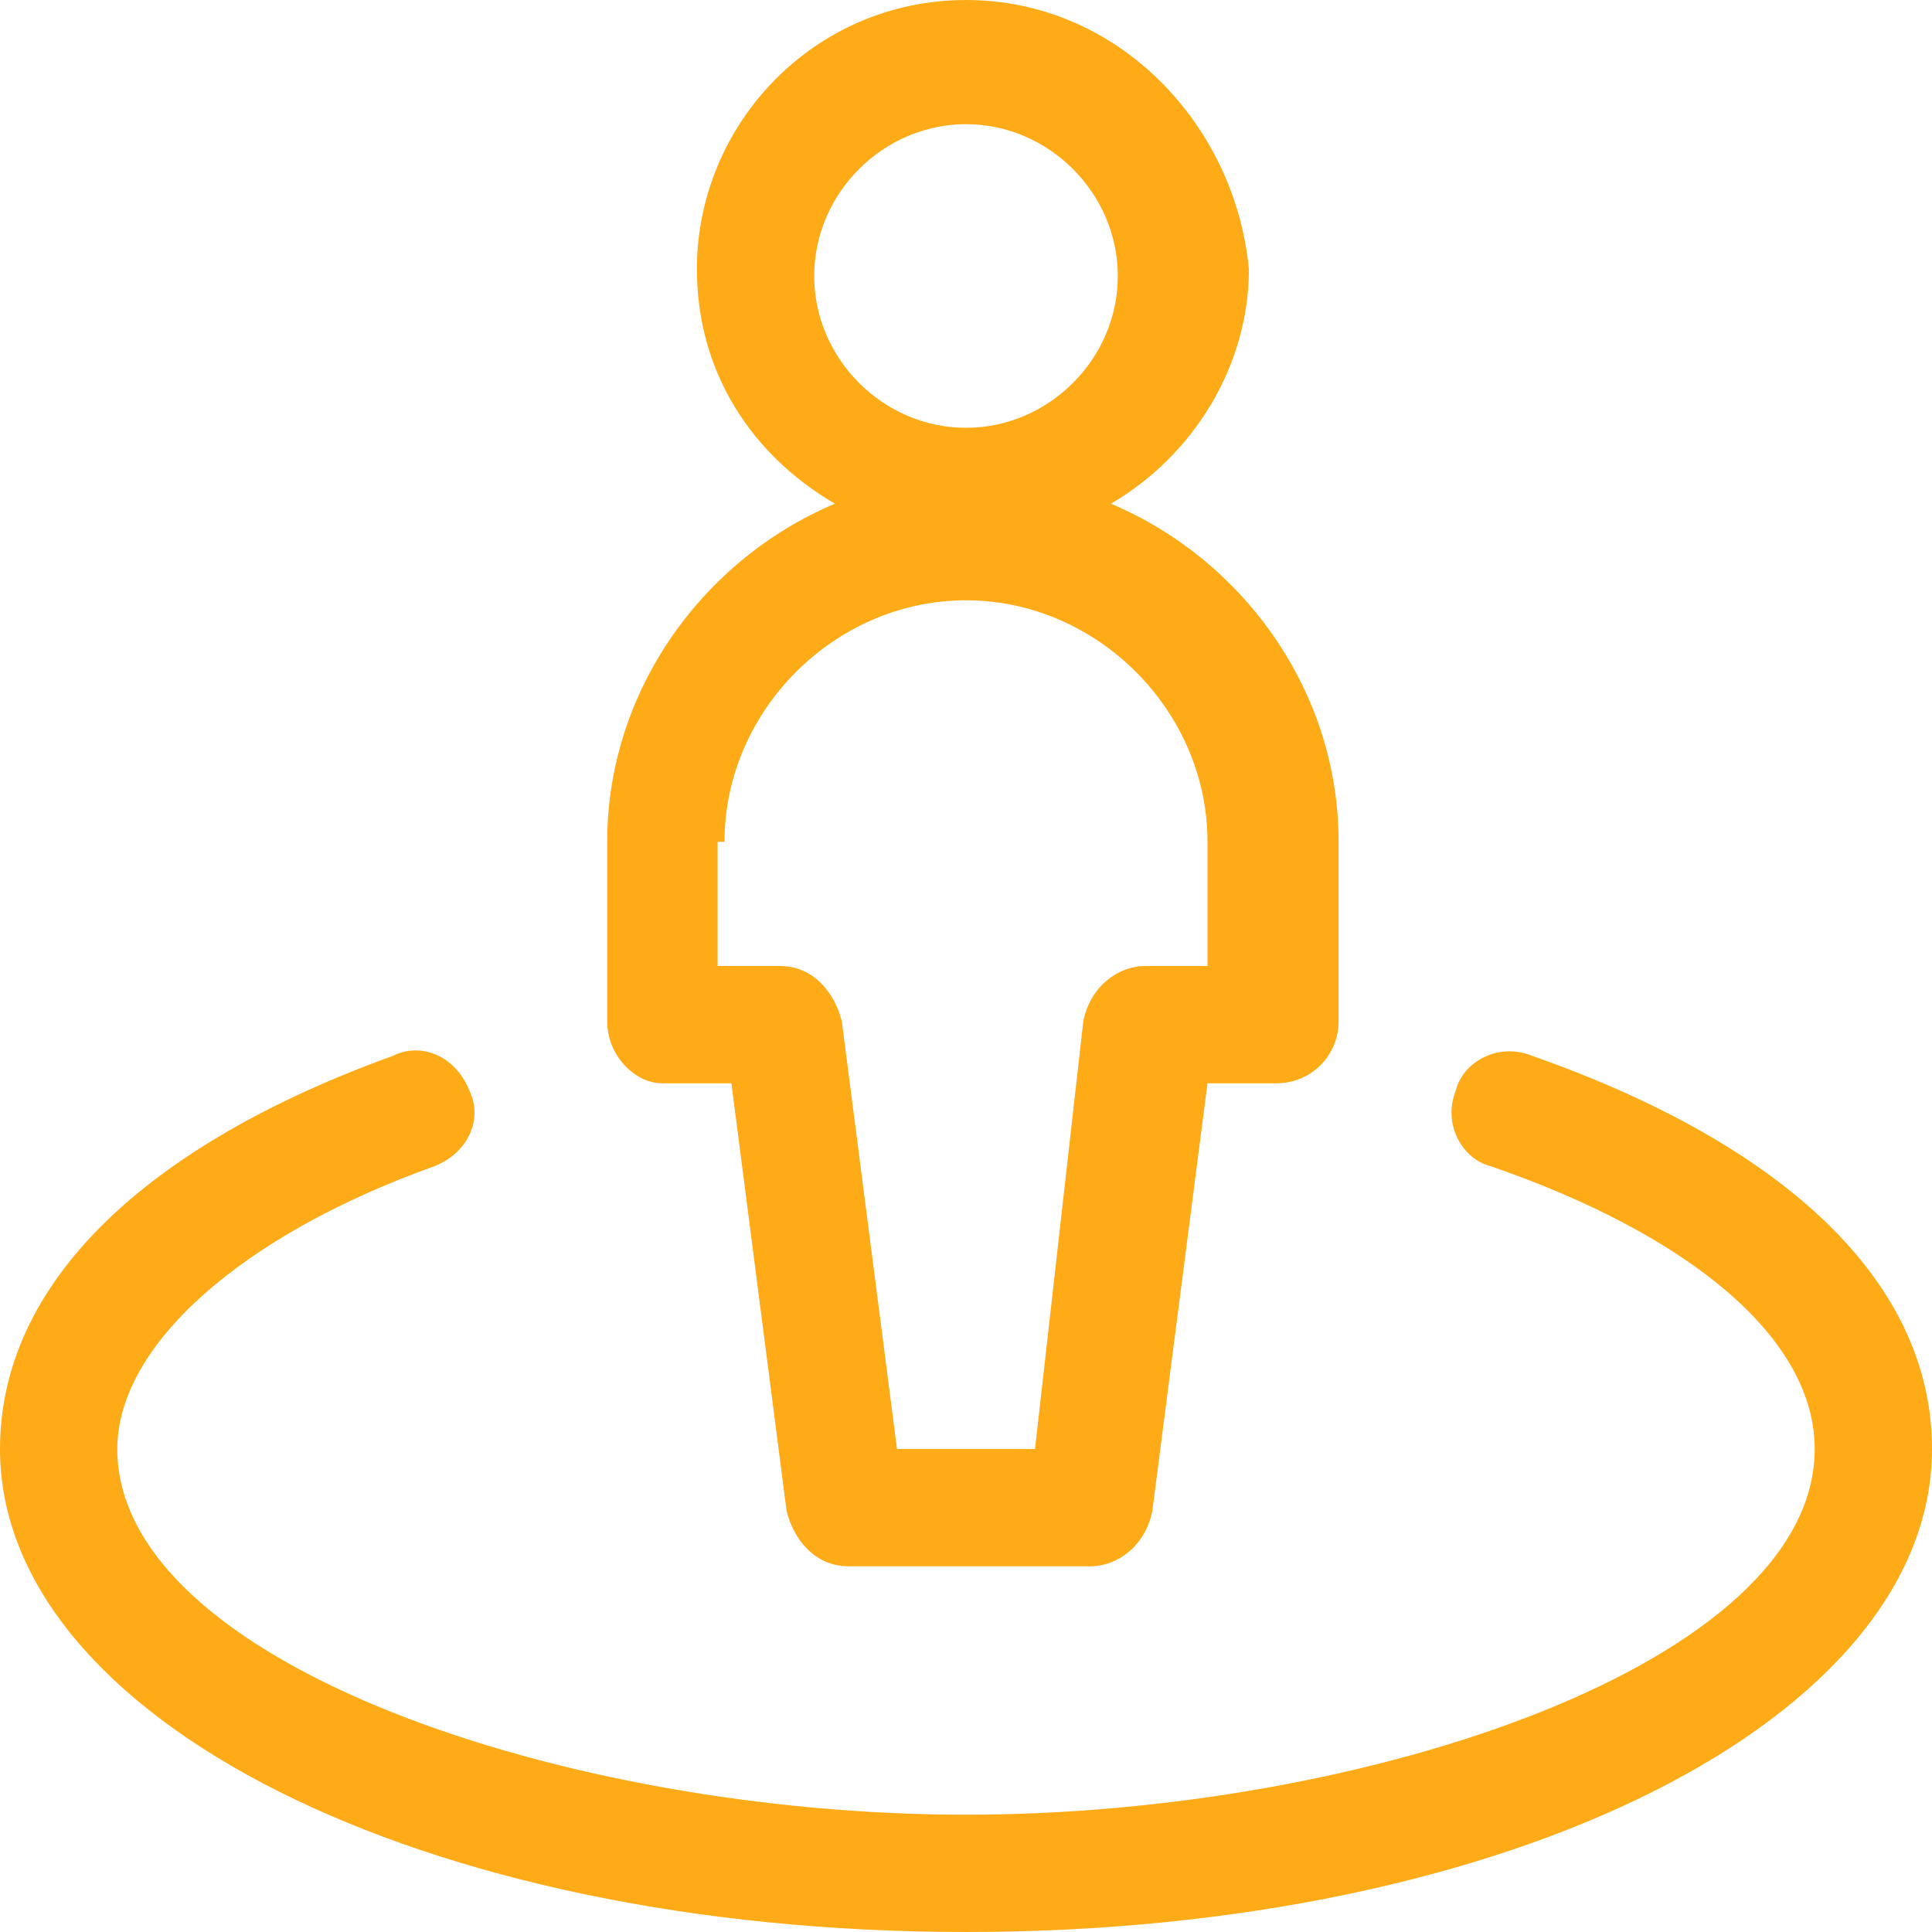 <?xml version="1.0" encoding="UTF-8"?> <svg xmlns="http://www.w3.org/2000/svg" xmlns:xlink="http://www.w3.org/1999/xlink" version="1.1" id="Layer_1" x="0px" y="0px" viewBox="0 0 28 28" style="enable-background:new 0 0 28 28;" xml:space="preserve"> <style type="text/css"> .st0{fill:#FFAB18;} </style> <g> <path class="st0" d="M22.2,15.3c-0.5-0.2-1,0.1-1.1,0.5c-0.2,0.5,0.1,1,0.5,1.1c2.9,1,4.7,2.5,4.7,4.1c0,3.1-6.5,5.3-12.3,5.3 S1.7,24.1,1.7,21c0-1.5,1.8-3.1,4.6-4.1c0.5-0.2,0.7-0.7,0.5-1.1c-0.2-0.5-0.7-0.7-1.1-0.5C2.1,16.6,0,18.6,0,21c0,3.9,6.1,7,14,7 c7.9,0,14-3.1,14-7C28,18.6,25.9,16.6,22.2,15.3z"></path> <path class="st0" d="M9.6,15.7h1l0.8,6.2c0.1,0.4,0.4,0.8,0.9,0.8h3.5c0.4,0,0.8-0.3,0.9-0.8l0.8-6.2h1c0.5,0,0.9-0.4,0.9-0.9v-2.6 c0-2.2-1.4-4.1-3.3-4.9c1.2-0.7,2-2,2-3.4C17.9,1.8,16.2,0,14,0s-3.9,1.8-3.9,3.9c0,1.5,0.8,2.7,2,3.4c-1.9,0.8-3.3,2.7-3.3,4.9 v2.6C8.8,15.3,9.2,15.7,9.6,15.7z M14,1.8c1.2,0,2.2,1,2.2,2.2s-1,2.2-2.2,2.2s-2.2-1-2.2-2.2S12.8,1.8,14,1.8z M10.5,12.2 c0-1.9,1.6-3.5,3.5-3.5s3.5,1.6,3.5,3.5V14h-0.9c-0.4,0-0.8,0.3-0.9,0.8L15,21h-2l-0.8-6.2c-0.1-0.4-0.4-0.8-0.9-0.8h-0.9V12.2z"></path> </g> </svg> 